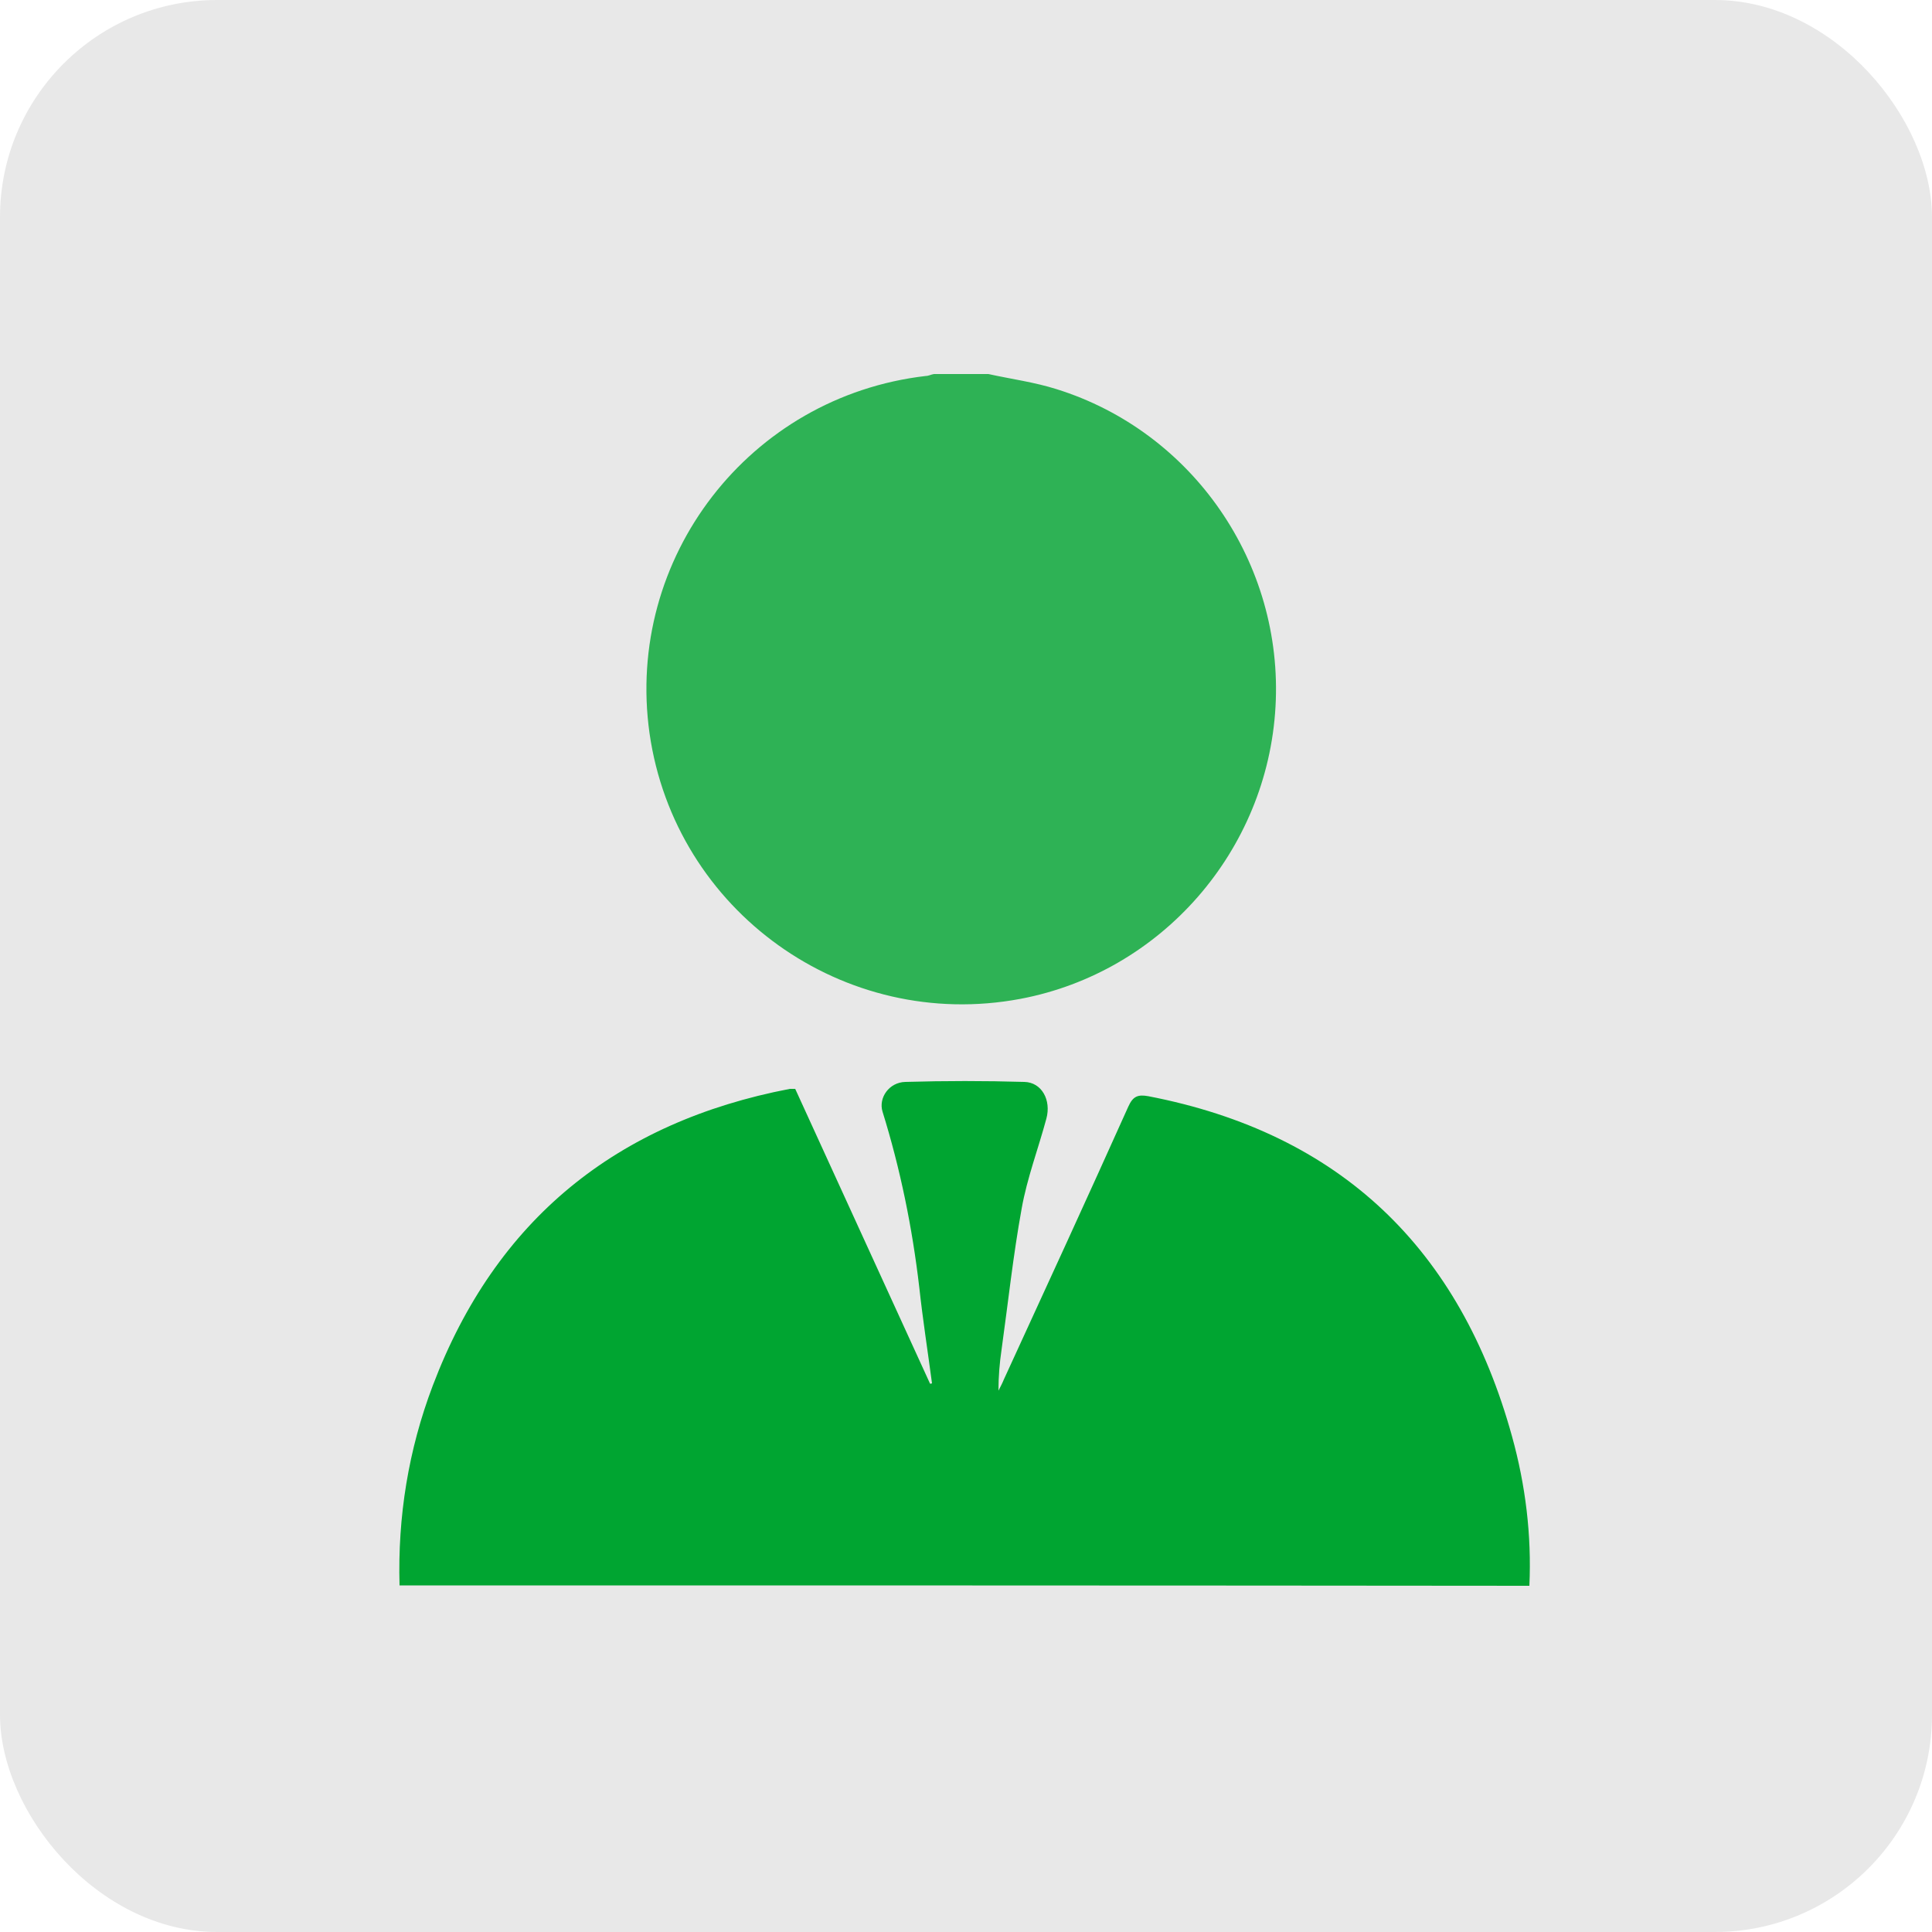 <?xml version="1.0" encoding="UTF-8"?>
<svg id="Camada_1" xmlns="http://www.w3.org/2000/svg" version="1.1" xmlns:xlink="http://www.w3.org/1999/xlink" viewBox="0 0 500 500">
  <!-- Generator: Adobe Illustrator 29.3.1, SVG Export Plug-In . SVG Version: 2.1.0 Build 151)  -->
  <defs>
    <style>
      .st0 {
        opacity: .8;
      }

      .st1 {
        fill: #00a531;
      }

      .st2 {
        fill: #e8e8e8;
      }
    </style>
  </defs>
  <rect class="st2" width="500" height="500" rx="56.2" ry="56.2"/>
  <path class="st1" d="M103.4,410.3c-.5-17.8,2.3-35.1,8.6-51.7,16.3-43,47.6-68.2,92.4-76.8.3,0,.6,0,1.4,0,11.6,25.3,23.2,50.8,34.9,76.3.2,0,.3,0,.5-.1-1.1-8.3-2.4-16.6-3.3-24.9-1.8-15.4-4.9-30.6-9.5-45.4-1.1-3.6,1.7-7.6,5.9-7.7,10.3-.3,20.6-.3,30.8,0,4.5.1,7,4.7,5.7,9.5-2.1,7.8-5,15.4-6.4,23.3-2.2,12.1-3.5,24.3-5.2,36.5-.5,3.4-.8,6.9-.8,10.6.5-1,1-1.9,1.4-2.9,10.8-23.5,21.6-47,32.2-70.6,1.2-2.7,2.5-3.2,5.2-2.7,49.7,9.6,80.7,39.5,94.1,88,3.5,12.6,5.1,25.6,4.5,38.7-97.4-.1-195-.1-292.5-.1Z"/>
  <g class="st0">
    <path class="st1" d="M255.8,96.8c5.9,1.3,11.9,2.1,17.6,3.9,35.3,11,58.8,45.1,56.7,82.2-2.1,37.3-29.5,68.7-66,75.6-45.7,8.6-89.4-22.7-96-68.7-6.4-45.4,25.8-87.2,71.5-92.5.7,0,1.4-.4,2.1-.5,4.7,0,9.3,0,14,0Z"/>
  </g>
</svg>